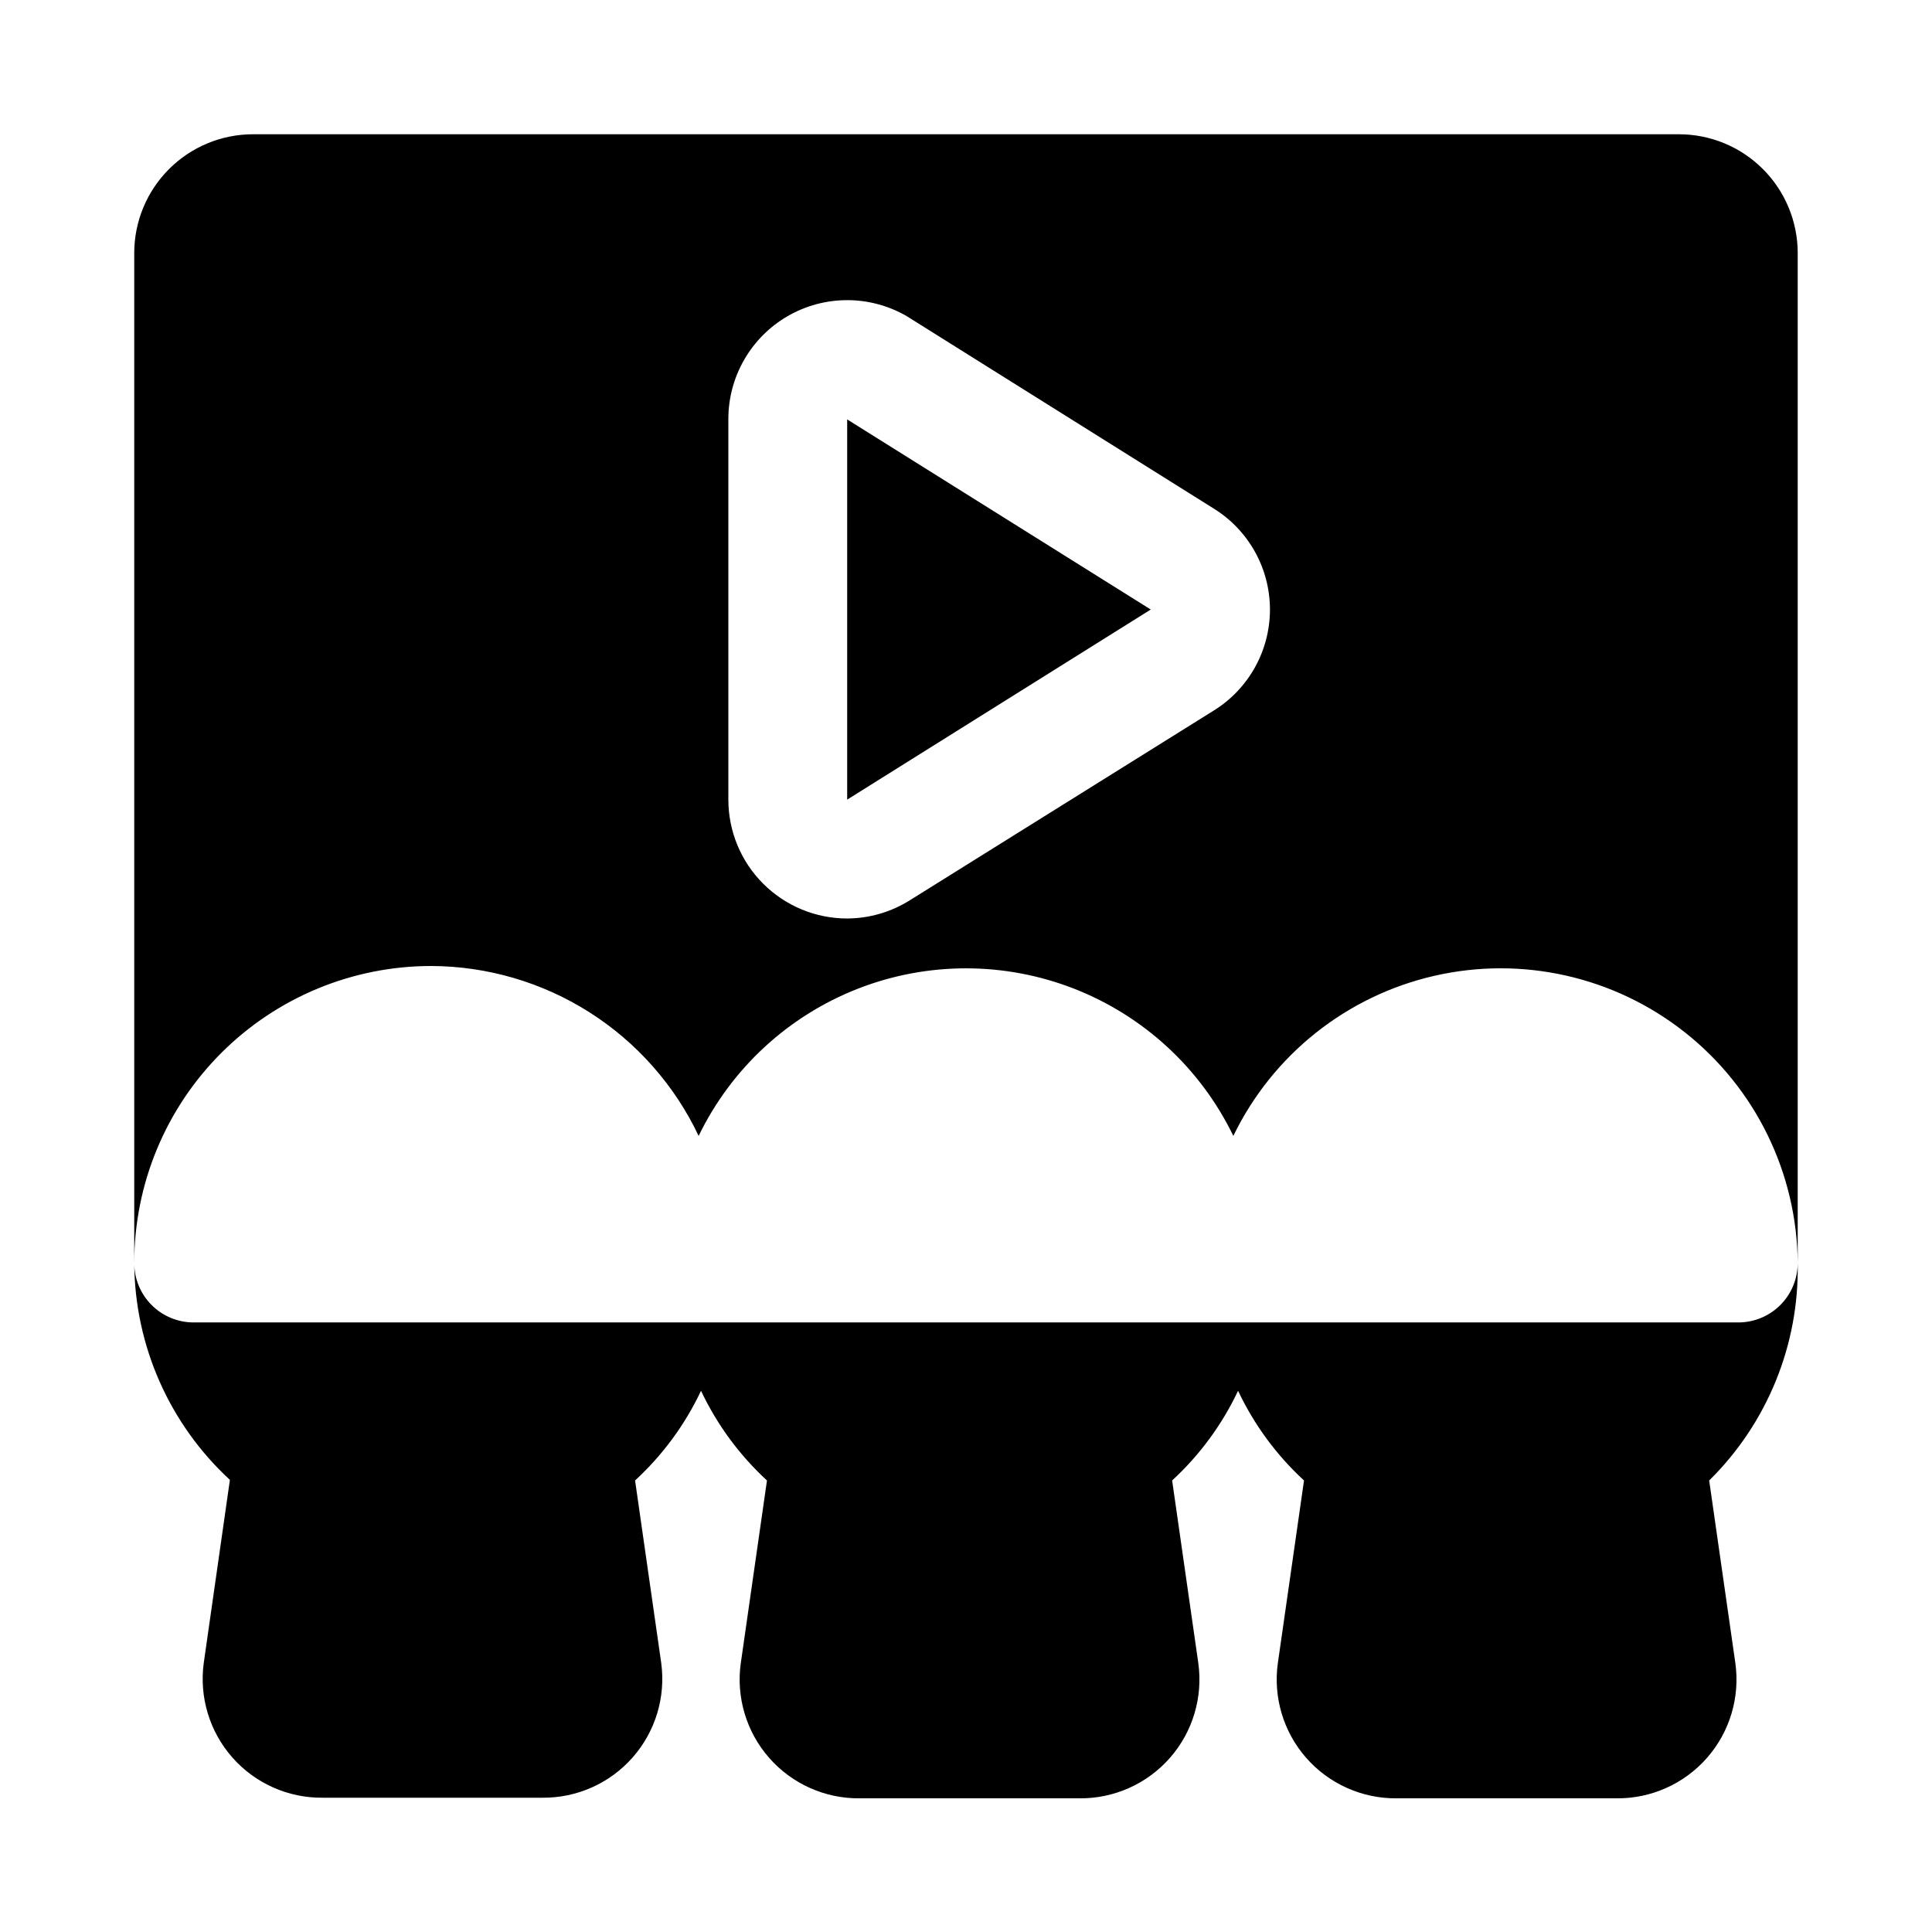 <?xml version="1.0" encoding="UTF-8"?>
<!-- The Best Svg Icon site in the world: iconSvg.co, Visit us! https://iconsvg.co -->
<svg fill="#000000" width="800px" height="800px" version="1.1" viewBox="144 144 512 512" xmlns="http://www.w3.org/2000/svg">
 <g>
  <path d="m368.51 255.15v100.76l80.449-50.379z"/>
  <path d="m258.3 400c14.855 0.055 29.391 4.312 41.93 12.281 12.535 7.969 22.562 19.32 28.918 32.746 8.641-17.84 23.691-31.762 42.145-38.988 18.453-7.227 38.957-7.227 57.41 0 18.457 7.227 33.504 21.148 42.145 38.988 10.398-21.48 29.984-37.082 53.242-42.418 23.262-5.34 47.688 0.164 66.41 14.961 18.727 14.793 29.727 37.285 29.914 61.148v-267.65c0-8.352-3.316-16.359-9.223-22.266-5.902-5.906-13.914-9.223-22.266-9.223h-377.86c-8.352 0-16.359 3.316-22.266 9.223s-9.223 13.914-9.223 22.266v267.65c0-20.879 8.293-40.902 23.055-55.664 14.766-14.762 34.789-23.055 55.664-23.055zm78.719-144.84 0.004-0.004c-0.023-5.547 1.422-11.004 4.188-15.812 2.762-4.812 6.75-8.809 11.555-11.582 4.789-2.762 10.219-4.219 15.746-4.219 5.527 0 10.957 1.457 15.742 4.219l81.398 51.012c9.262 5.742 14.898 15.867 14.898 26.766 0 10.898-5.637 21.023-14.898 26.766l-80.453 50.223c-4.996 3.16-10.777 4.852-16.688 4.879-8.352 0-16.363-3.316-22.266-9.223-5.906-5.902-9.223-13.914-9.223-22.266z"/>
  <path d="m604.67 494.46h-409.35c-4.176 0-8.18-1.656-11.133-4.609-2.949-2.953-4.609-6.957-4.609-11.133 0.109 21.844 9.293 42.656 25.348 57.465l-6.926 48.492c-1.234 9.059 1.527 18.207 7.57 25.07 6.047 6.859 14.773 10.754 23.918 10.668h58.254-0.004c9.145 0.086 17.871-3.809 23.914-10.668 6.047-6.863 8.809-16.012 7.574-25.07l-6.926-48.336v0.004c7.305-6.727 13.238-14.797 17.477-23.773 4.238 8.977 10.172 17.047 17.477 23.773l-6.926 48.336-0.004-0.004c-1.285 9.086 1.457 18.277 7.508 25.176 6.051 6.894 14.805 10.812 23.98 10.723h58.254c9.172 0.09 17.93-3.828 23.98-10.723 6.051-6.898 8.793-16.09 7.508-25.176l-6.926-48.336-0.004 0.004c7.305-6.727 13.238-14.797 17.477-23.773 4.238 8.977 10.172 17.047 17.477 23.773l-6.926 48.336v-0.004c-1.285 9.086 1.453 18.277 7.504 25.176 6.051 6.894 14.809 10.812 23.984 10.723h58.254-0.004c9.176 0.09 17.934-3.828 23.984-10.723 6.051-6.898 8.789-16.09 7.504-25.176l-6.926-48.336v0.004c15.398-15.172 23.883-36.012 23.457-57.625 0 4.176-1.656 8.18-4.609 11.133-2.953 2.953-6.957 4.609-11.133 4.609z"/>
 </g>
</svg>